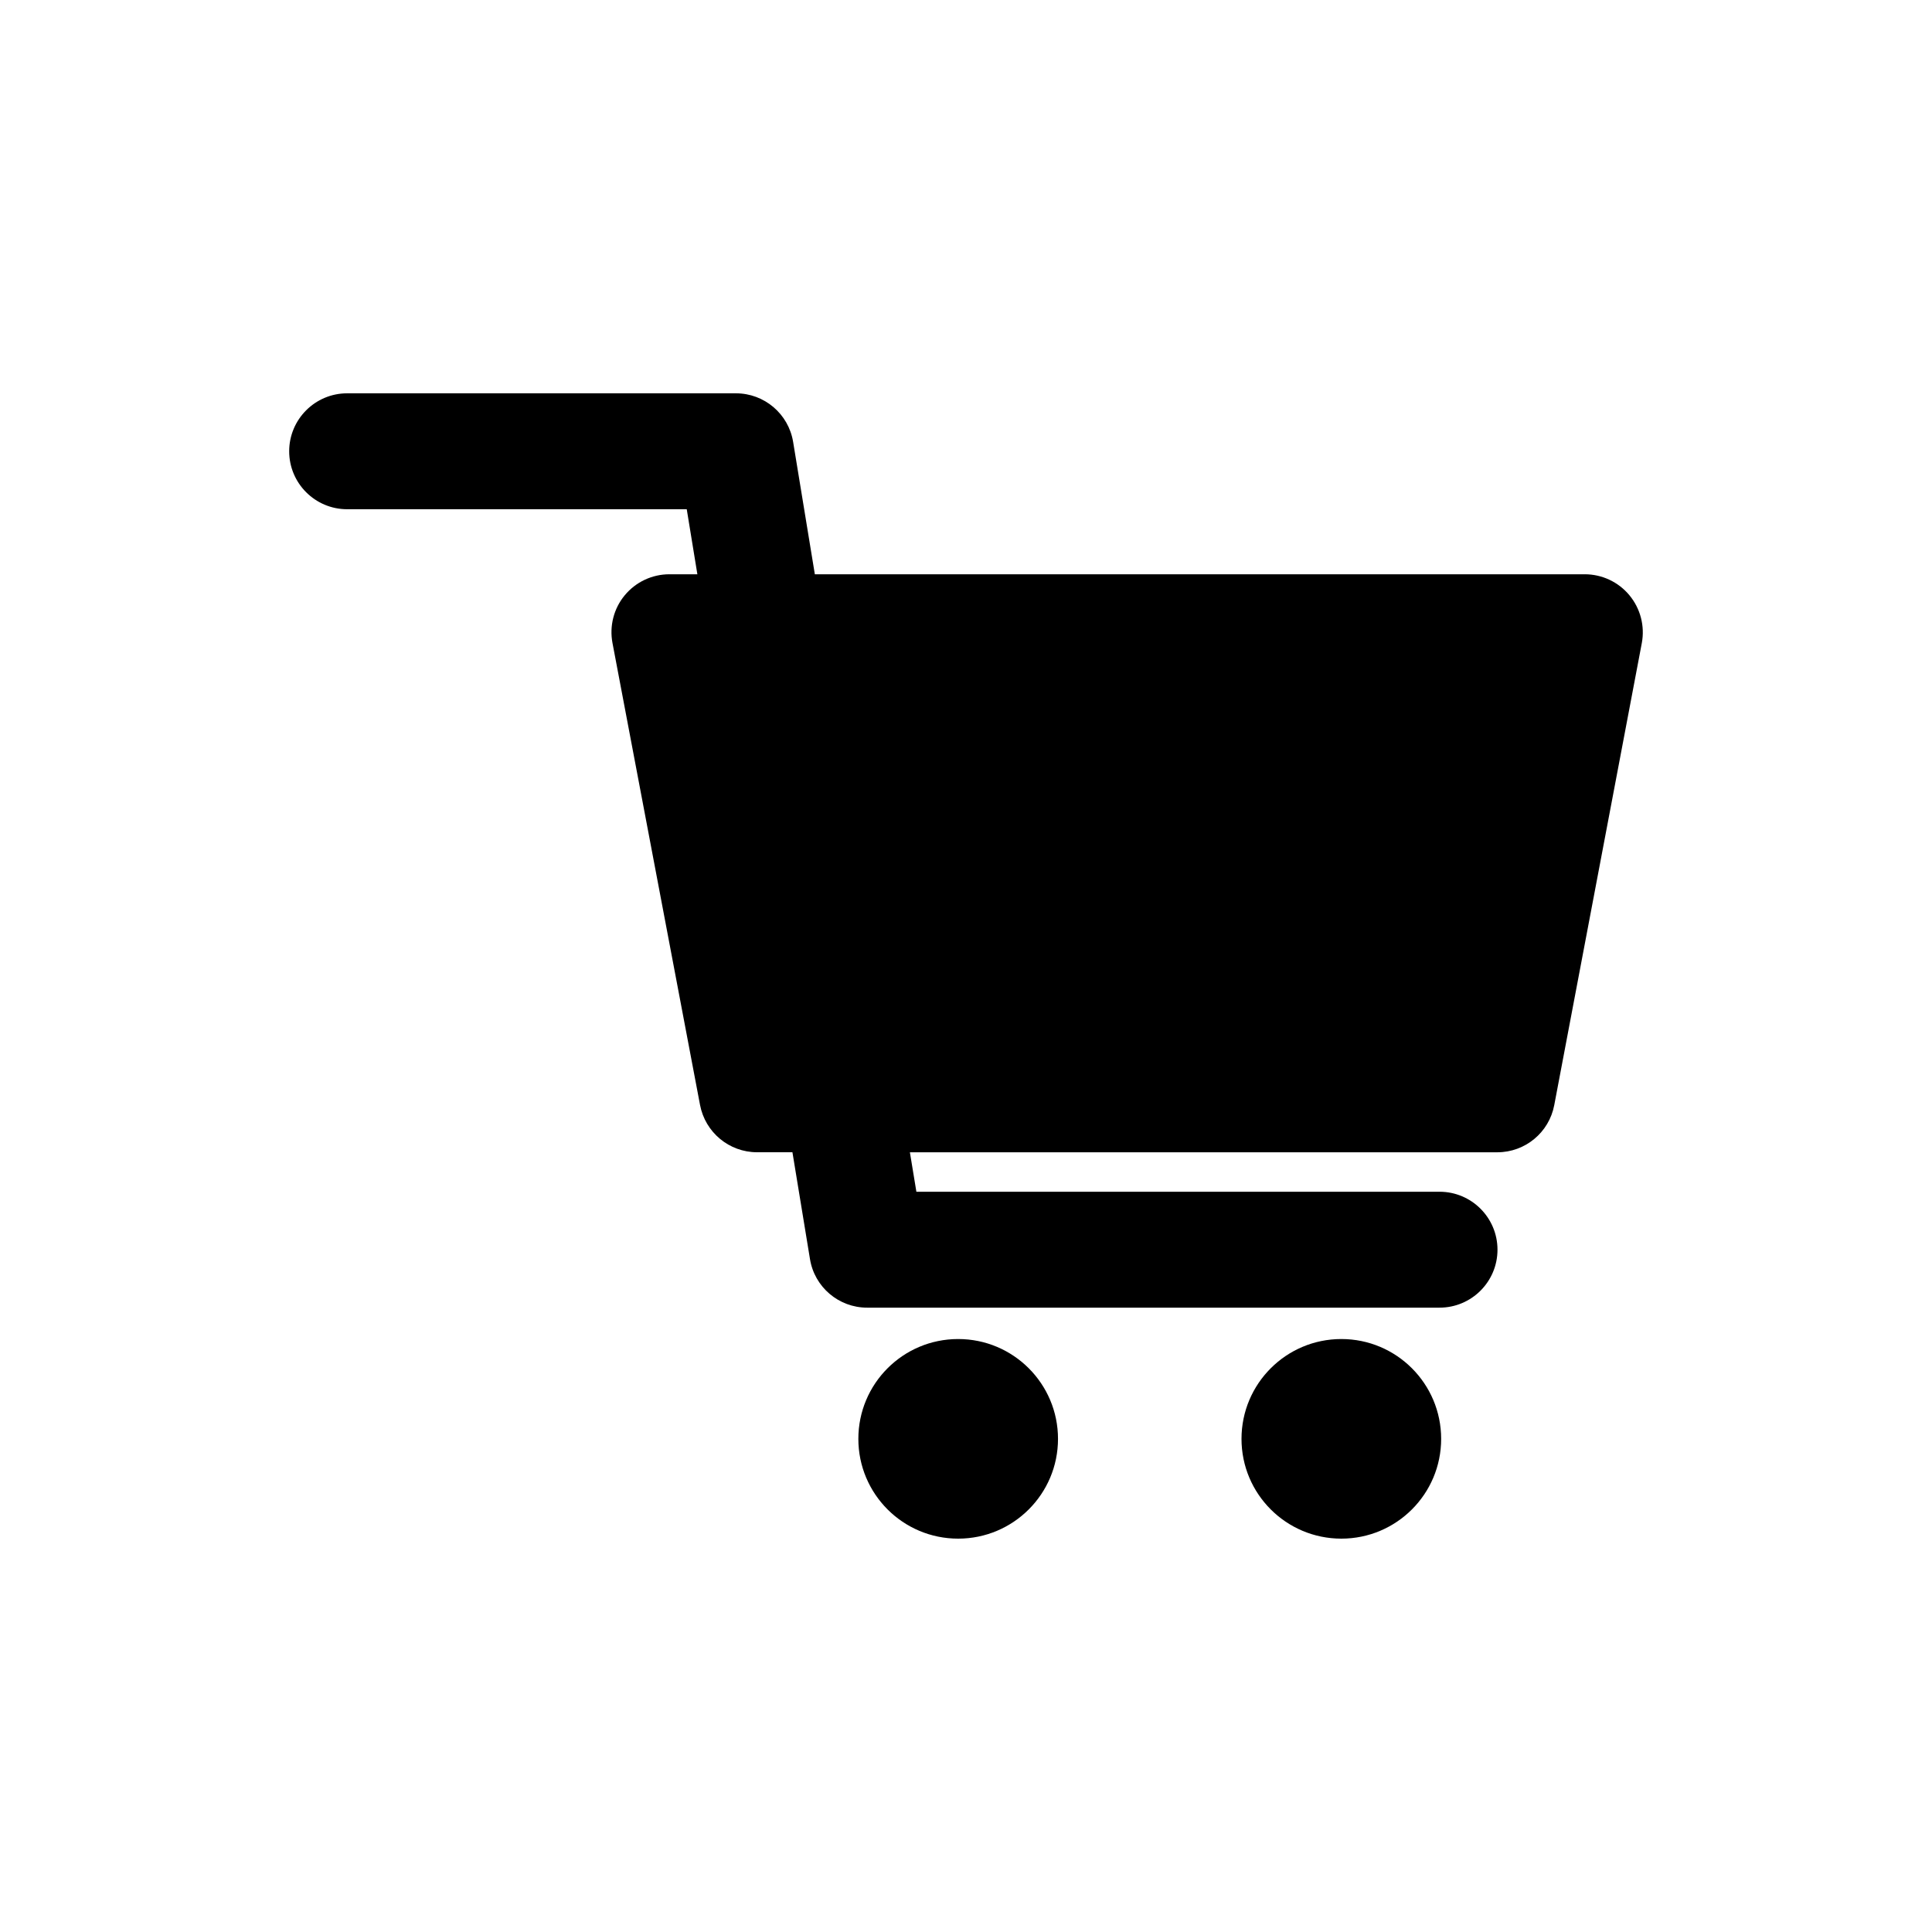 <?xml version="1.0" encoding="utf-8"?>
<!-- Generator: Adobe Illustrator 16.0.4, SVG Export Plug-In . SVG Version: 6.00 Build 0)  -->
<!DOCTYPE svg PUBLIC "-//W3C//DTD SVG 1.1//EN" "http://www.w3.org/Graphics/SVG/1.1/DTD/svg11.dtd">
<svg version="1.1" id="Layer_1" xmlns="http://www.w3.org/2000/svg" xmlns:xlink="http://www.w3.org/1999/xlink" x="0px" y="0px"
	 width="50px" height="50px" viewBox="0 0 50 50" enable-background="new 0 0 50 50" xml:space="preserve">
<path d="M42.49,16.642L40.224,28.6c-0.134,0.709-0.753,1.221-1.474,1.221H23.548l0.168,1.021h13.539c0.828,0,1.5,0.672,1.5,1.5
	s-0.672,1.5-1.5,1.5H22.441c-0.733,0-1.361-0.531-1.479-1.258l-0.454-2.764h-0.916c-0.721,0-1.34-0.514-1.475-1.223l-2.266-11.956
	c-0.083-0.439,0.033-0.894,0.318-1.236c0.285-0.344,0.709-0.543,1.154-0.543h0.725l-0.275-1.683H8.984c-0.828,0-1.5-0.672-1.5-1.5
	c0-0.827,0.672-1.5,1.5-1.5h10.062c0.734,0,1.361,0.532,1.48,1.257l0.562,3.426h19.926c0.446,0,0.87,0.199,1.155,0.543
	C42.455,15.75,42.572,16.203,42.49,16.642z M24.797,34.654c-1.428,0-2.583,1.156-2.583,2.584c0,1.426,1.155,2.582,2.583,2.582
	c1.427,0,2.584-1.156,2.584-2.582C27.381,35.811,26.224,34.654,24.797,34.654z M34.714,34.654c-1.427,0-2.584,1.156-2.584,2.584
	c0,1.426,1.157,2.582,2.584,2.582s2.583-1.156,2.583-2.582C37.297,35.811,36.141,34.654,34.714,34.654z"/>
</svg>

